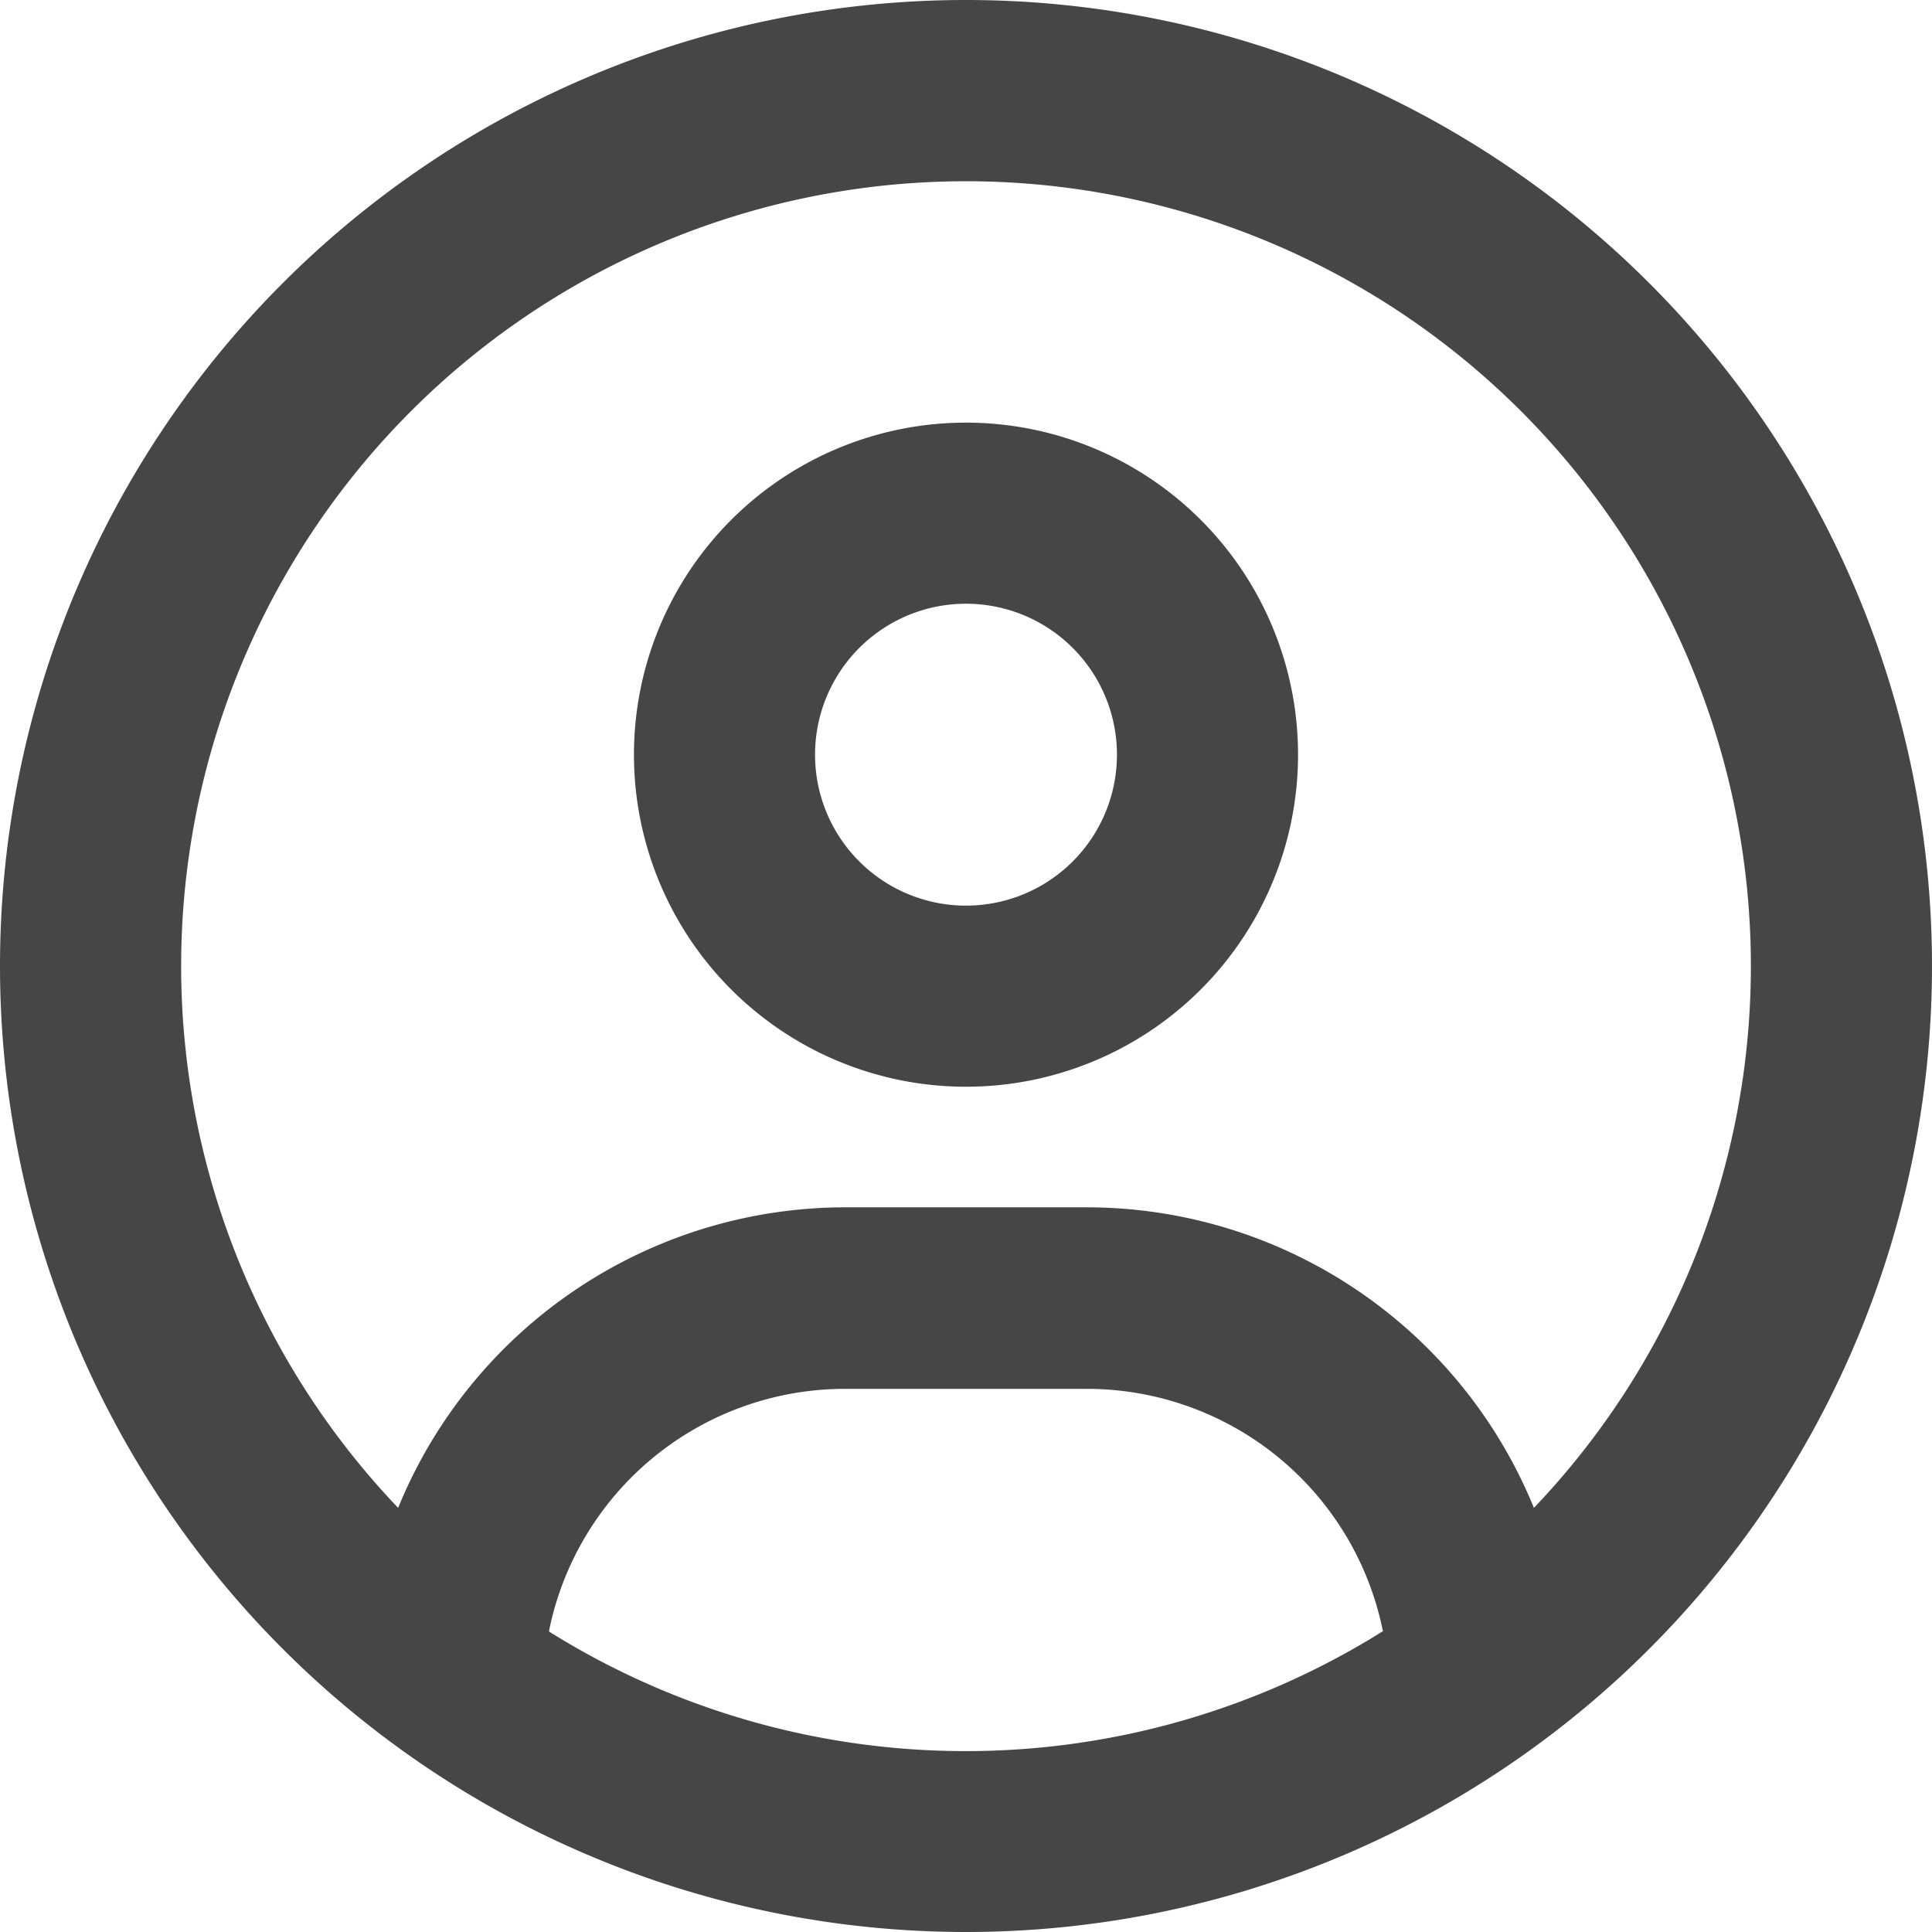 <svg xmlns="http://www.w3.org/2000/svg" width="45" height="45" viewBox="0 0 45 45"><path id="Icon_fa-regular-circle-user" data-name="Icon fa-regular-circle-user" d="M35.728,35.121a11.256,11.256,0,0,0-10.415-7H19.688a11.256,11.256,0,0,0-10.415,7,18.281,18.281,0,1,1,26.455,0ZM32.2,38a18.3,18.3,0,0,1-19.415,0,7.035,7.035,0,0,1,6.9-5.651h5.625A7.035,7.035,0,0,1,32.212,38Zm-9.7,7A22.5,22.5,0,1,0,0,22.5,22.5,22.5,0,0,0,22.5,45Zm0-23.906a3.516,3.516,0,1,1,3.516-3.516A3.516,3.516,0,0,1,22.5,21.094Zm-7.734-3.516A7.734,7.734,0,1,0,22.5,9.844a7.734,7.734,0,0,0-7.734,7.734Z" fill="#464646"></path></svg>